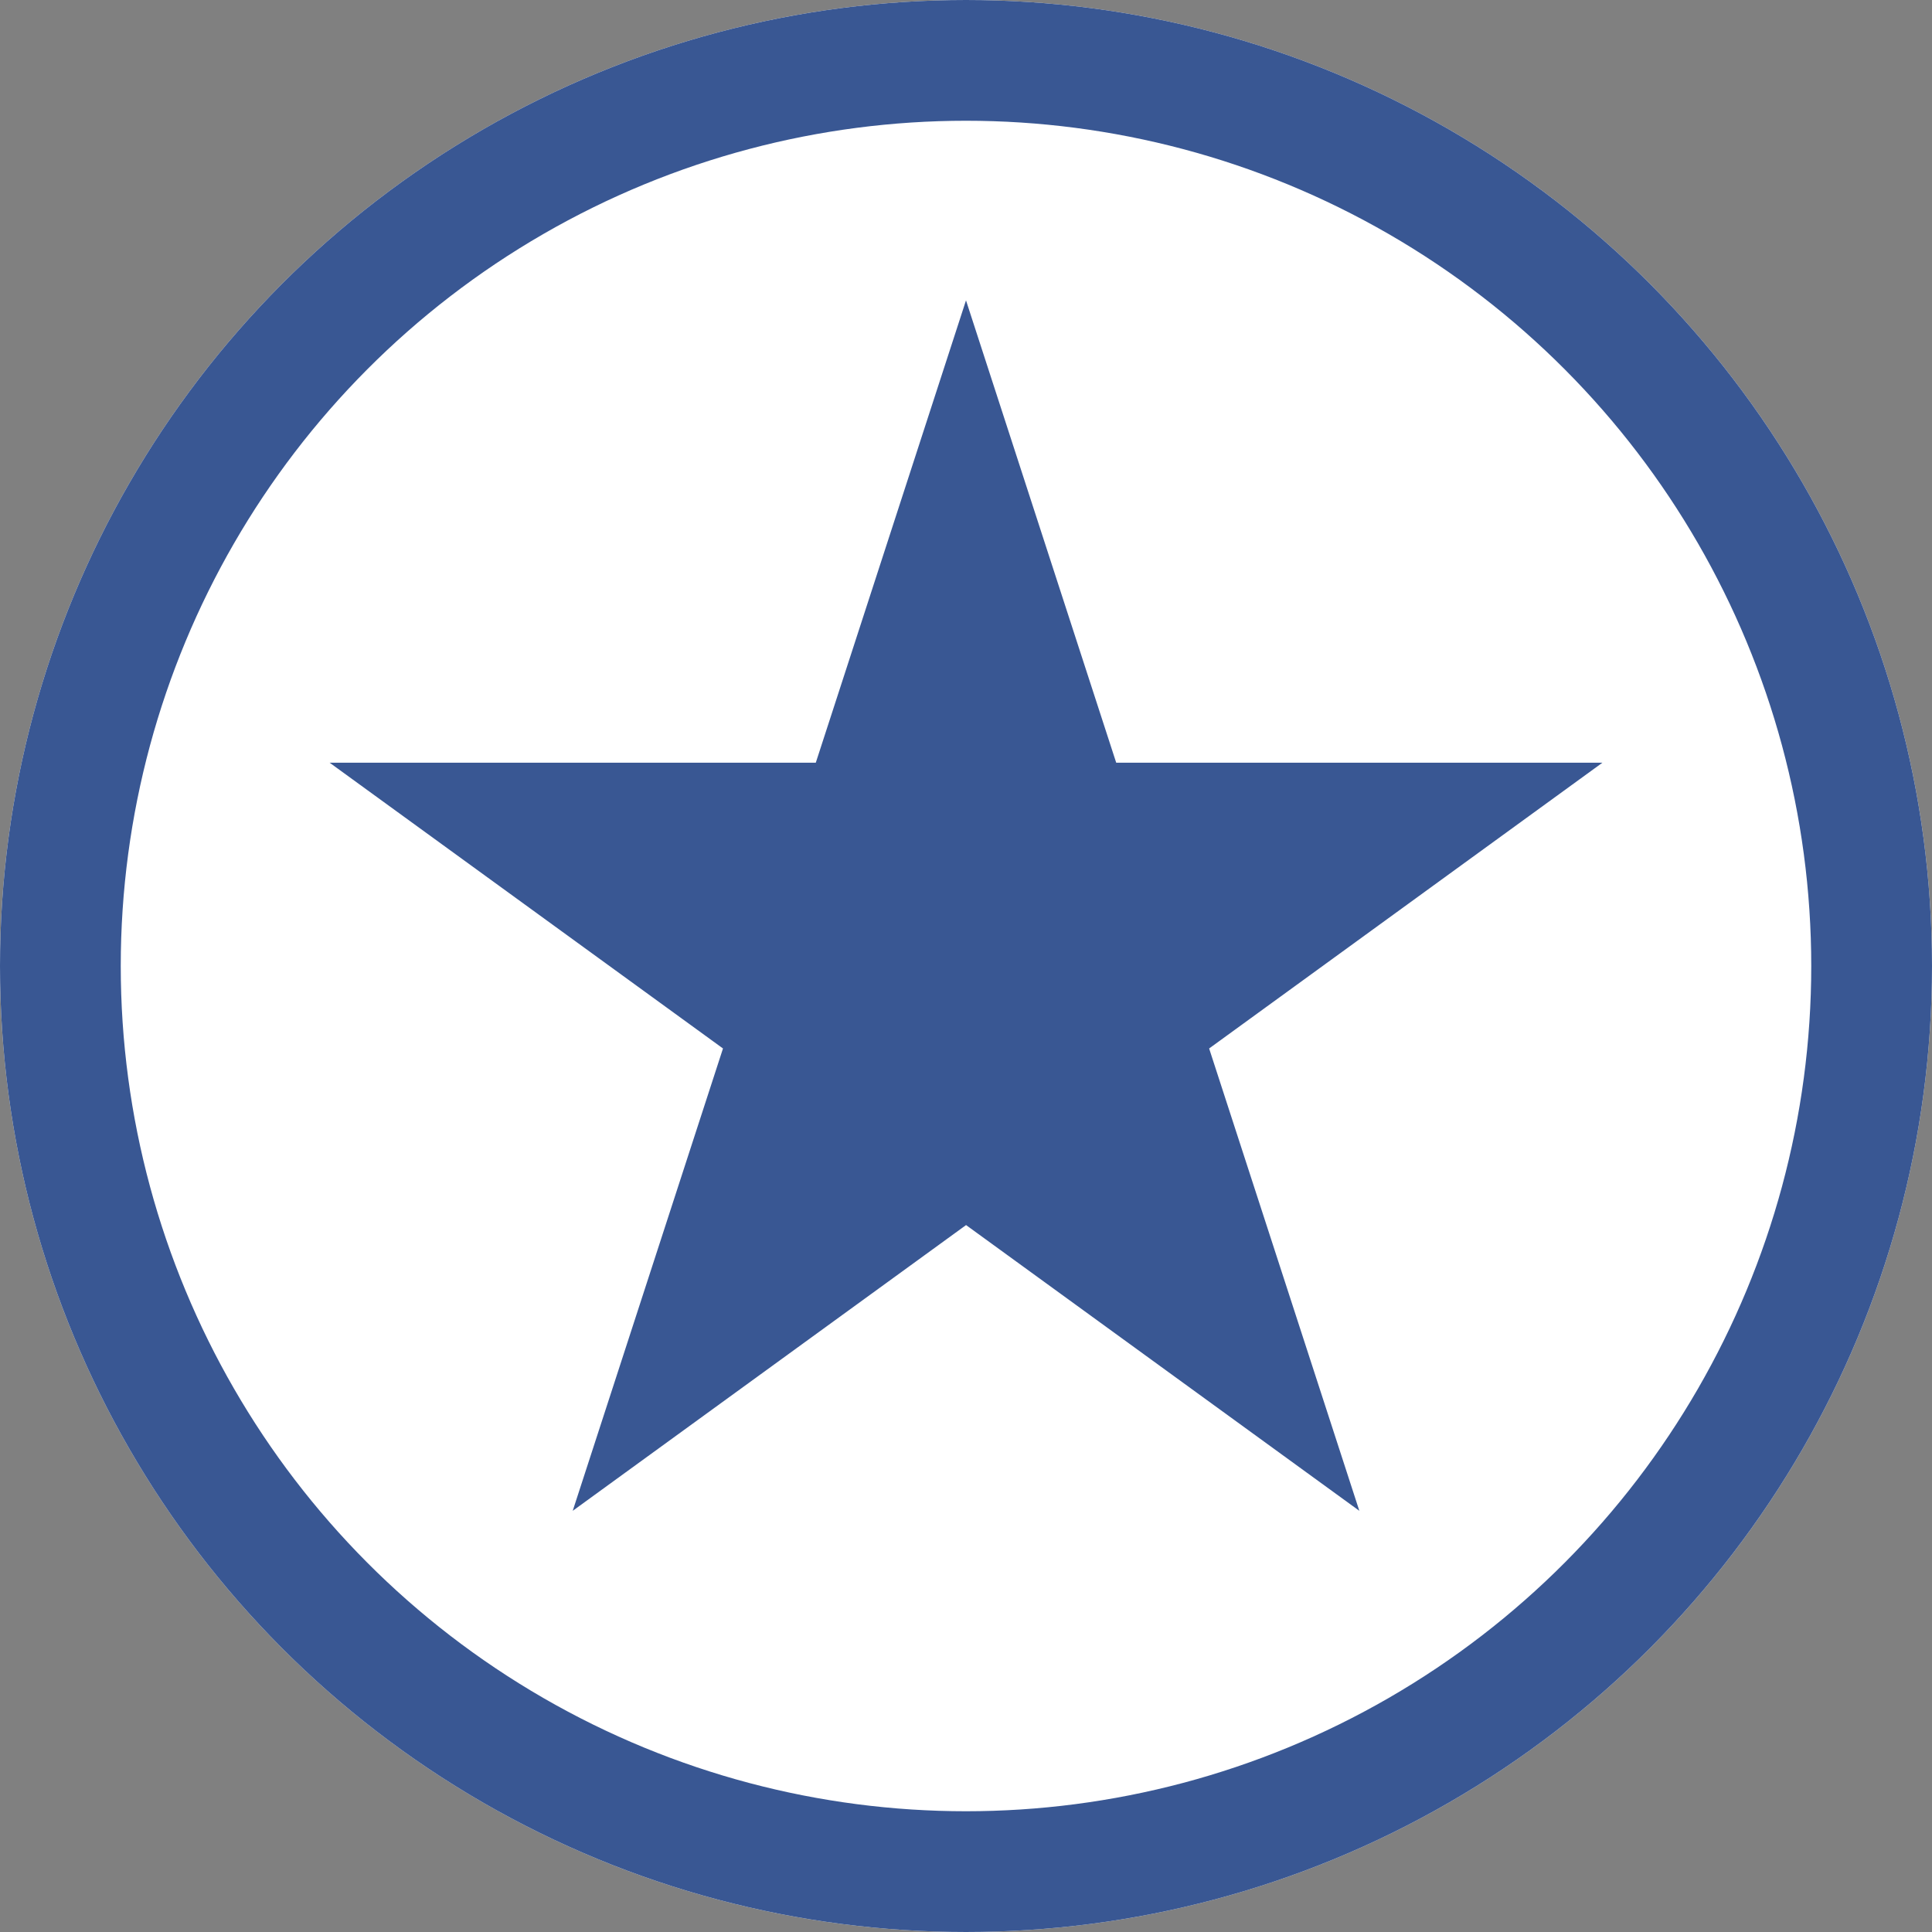 <svg xmlns="http://www.w3.org/2000/svg" width="32" height="32" viewBox="0 0 32 32">
  <rect x="0" y="0" width="32" height="32" fill="#808080" stroke="none"/>
  <g id="Group_58" data-name="Group 58" transform="translate(-944 -1395)">
    <g id="Ellipse_37" data-name="Ellipse 37" transform="translate(944 1395)" fill="#fff" stroke="#395793" stroke-width="2">
      <circle cx="16" cy="16" r="16" stroke="none"/>
      <circle cx="16" cy="16" r="15" fill="none"/>
    </g>
    <path id="Path_174" data-name="Path 174" d="M10.54,0,8.052,7.658H0l6.515,4.733L4.026,20.049l6.515-4.733,6.514,4.733-2.488-7.658,6.514-4.733H13.028Z" transform="translate(949.46 1399.975)" fill="#395793"/>
  </g>
</svg>
